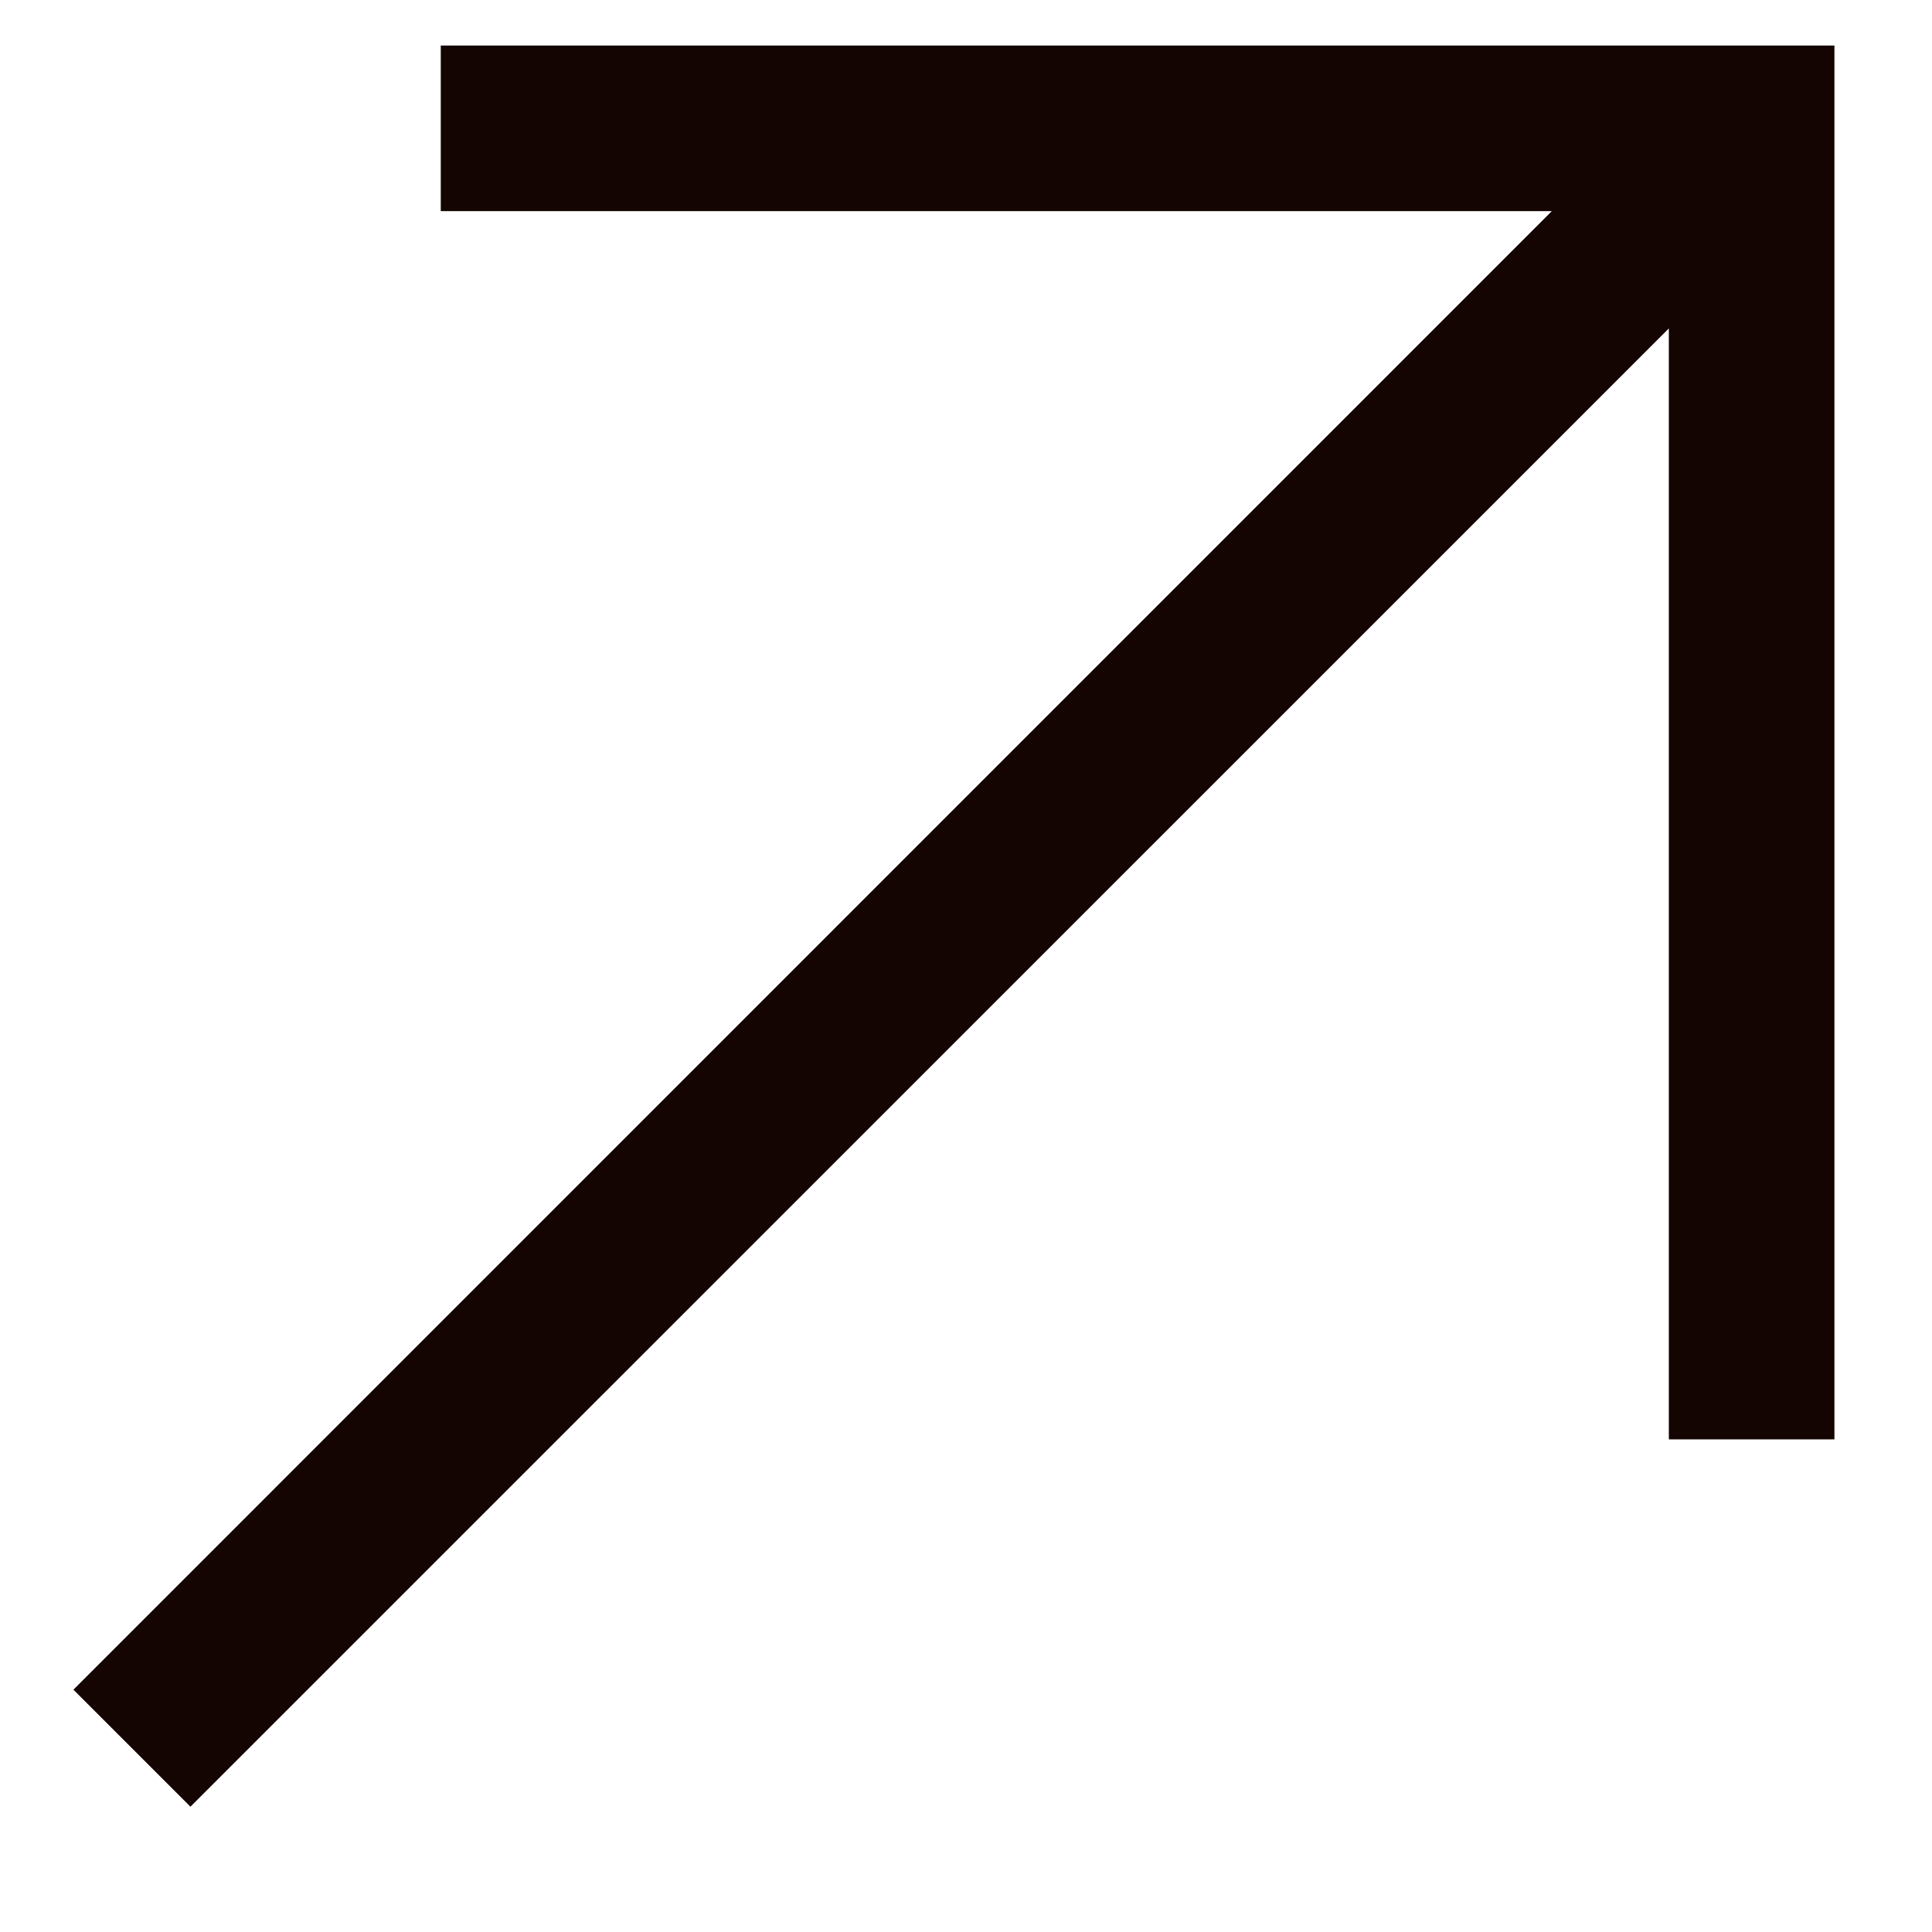 <svg width="14" height="14" fill="none" xmlns="http://www.w3.org/2000/svg"><path fill-rule="evenodd" clip-rule="evenodd" d="M12.093 2.38L1.38 13.092l-.848-.848L11.245 1.53H3.194V.33h10.099v10.1h-1.2V2.379z" fill="#140503"/></svg>